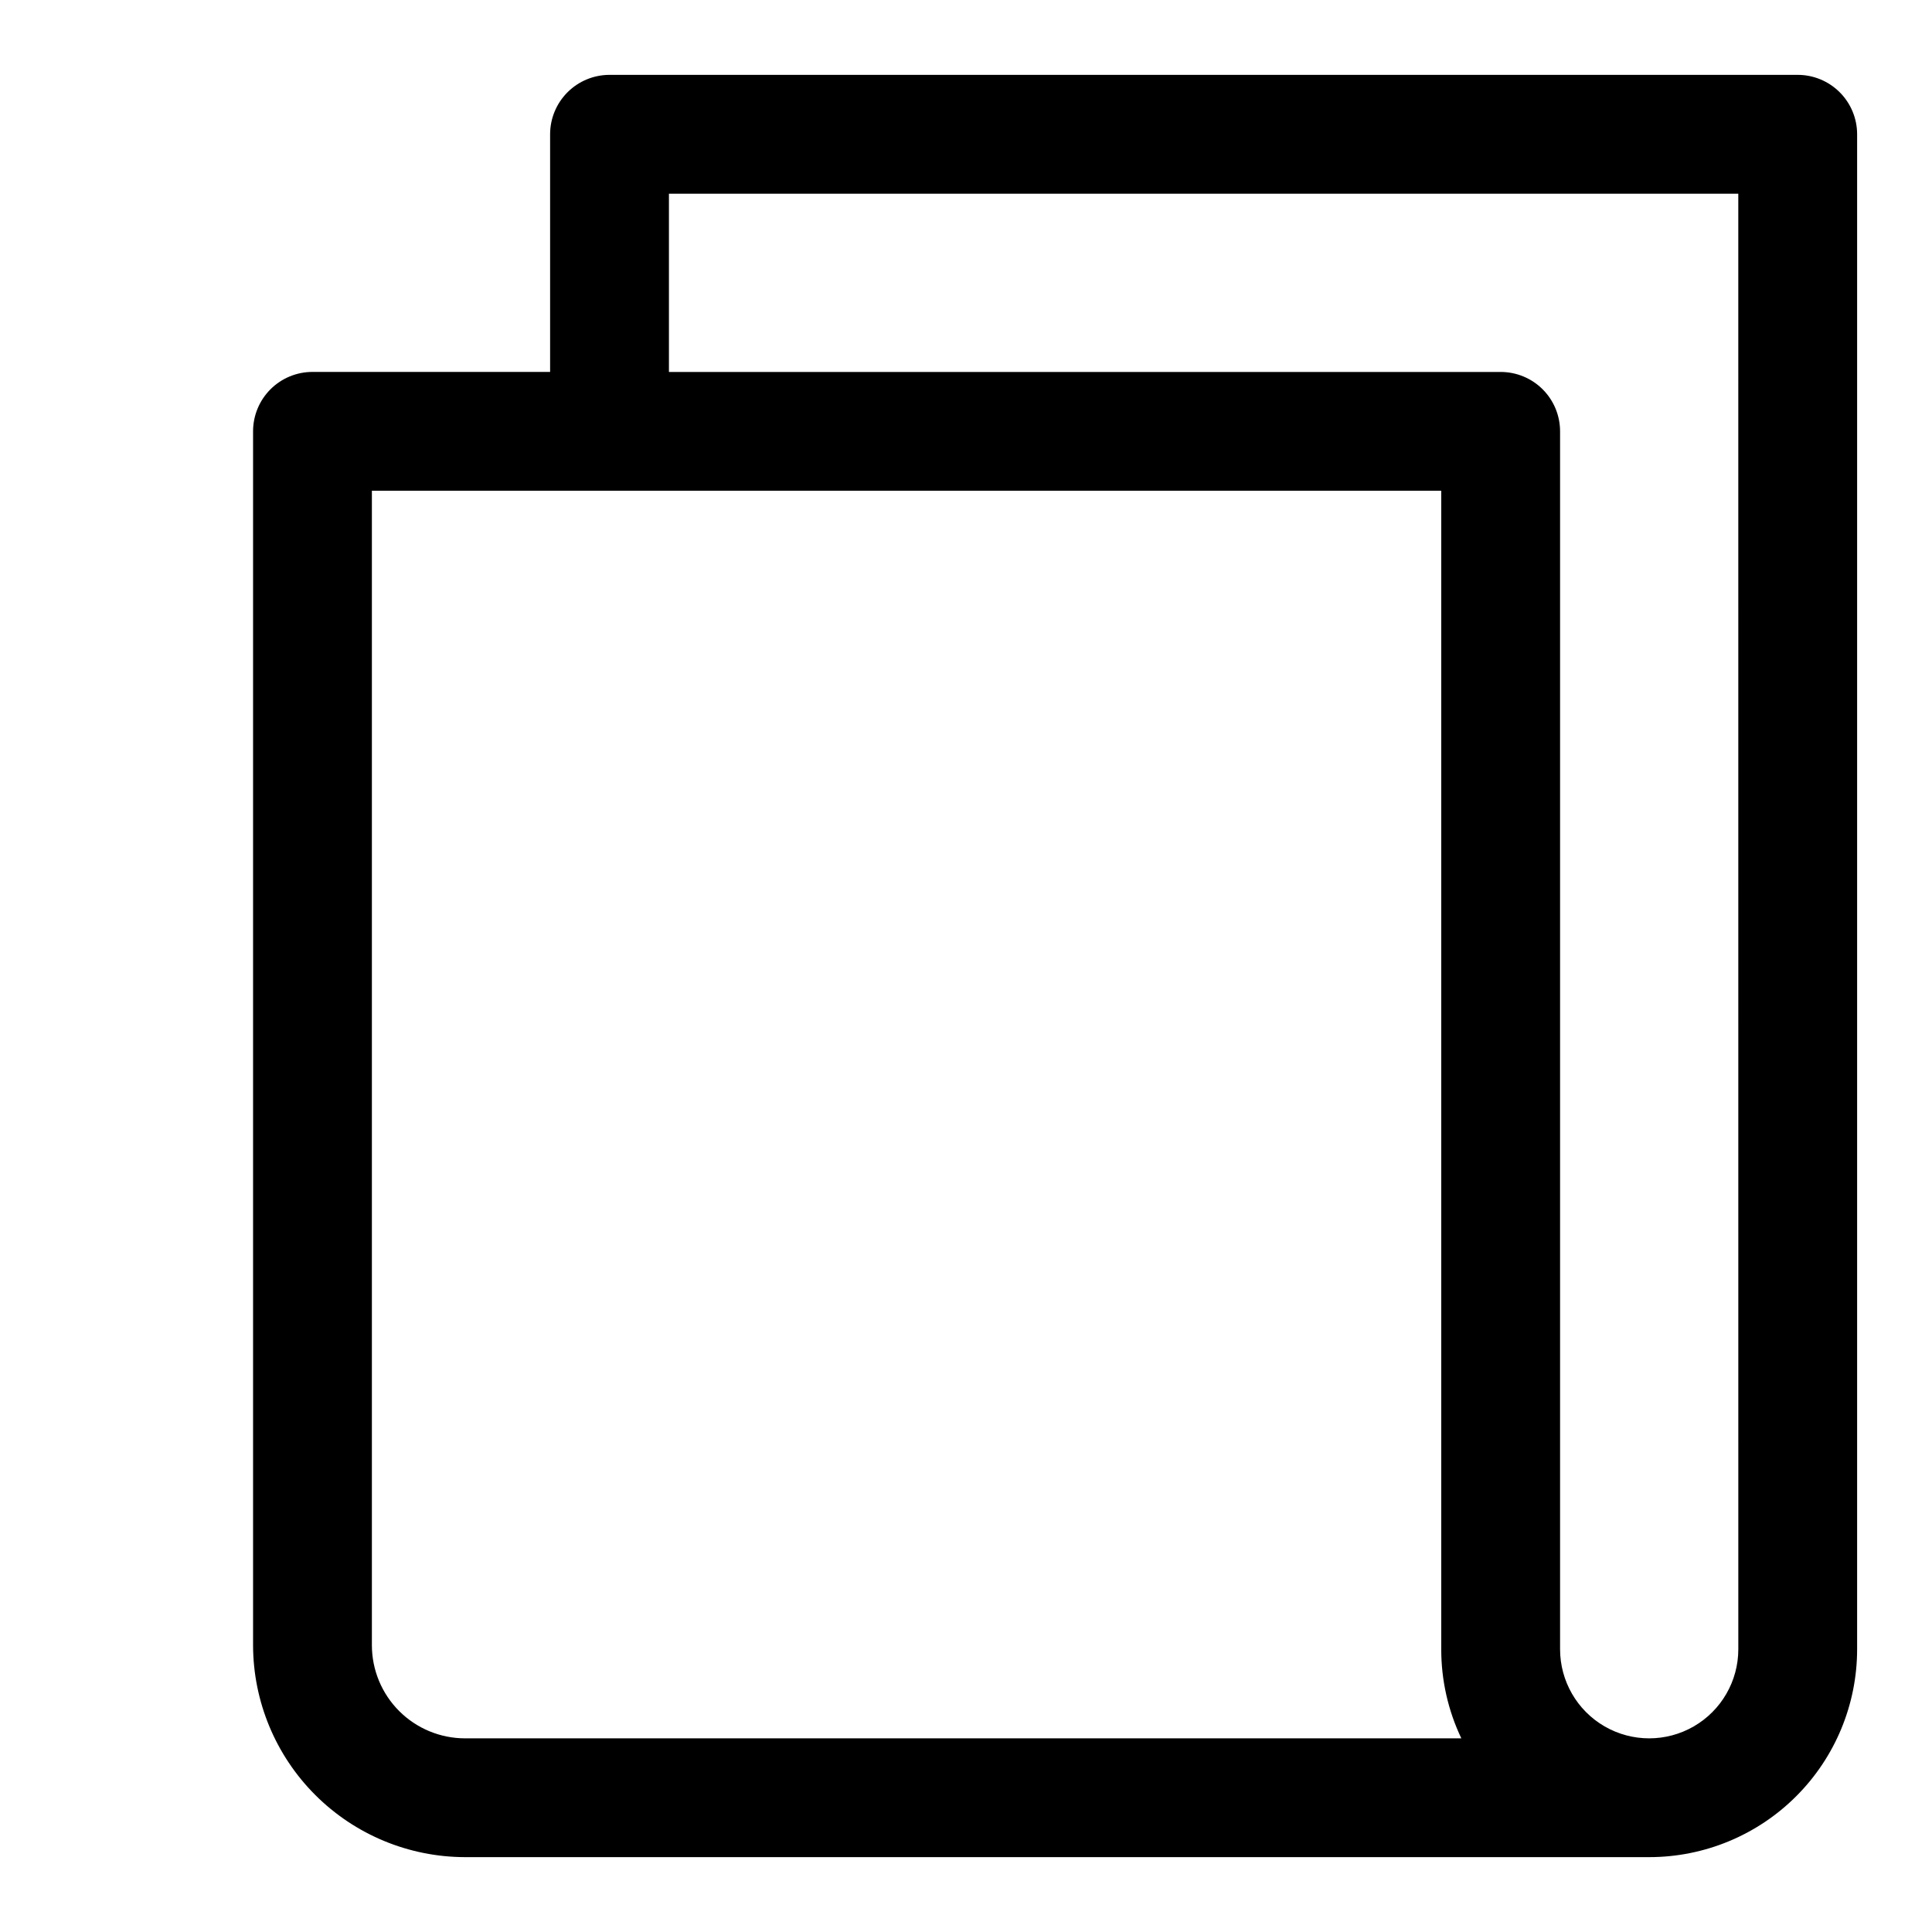 <?xml version="1.0" encoding="UTF-8"?>
<!-- Uploaded to: ICON Repo, www.svgrepo.com, Generator: ICON Repo Mixer Tools -->
<svg fill="#000000" width="800px" height="800px" version="1.1" viewBox="144 144 512 512" xmlns="http://www.w3.org/2000/svg">
 <path d="m620.41 163.84h-314.88c-4.176 0-8.18 1.66-11.133 4.613s-4.613 6.957-4.613 11.133v62.977h-62.977c-4.176 0-8.18 1.656-11.133 4.609-2.949 2.953-4.609 6.957-4.609 11.133v321.68c0.02 14.891 5.945 29.168 16.477 39.699s24.805 16.453 39.699 16.477h313.81c14.613 0 28.633-5.805 38.965-16.141 10.336-10.332 16.141-24.352 16.141-38.965v-401.47c0-4.176-1.66-8.18-4.613-11.133s-6.957-4.613-11.133-4.613zm-353.17 440.84c-6.547-0.004-12.824-2.606-17.453-7.234-4.629-4.629-7.231-10.906-7.234-17.453v-305.94h283.39v307.01c-0.008 8.172 1.809 16.242 5.324 23.617zm337.43-23.617c0 8.438-4.5 16.234-11.809 20.453-7.309 4.219-16.309 4.219-23.617 0-7.305-4.219-11.809-12.016-11.809-20.453v-322.75c0-4.176-1.656-8.18-4.609-11.133s-6.957-4.609-11.133-4.609h-220.42v-47.234h283.39z"/>
</svg>